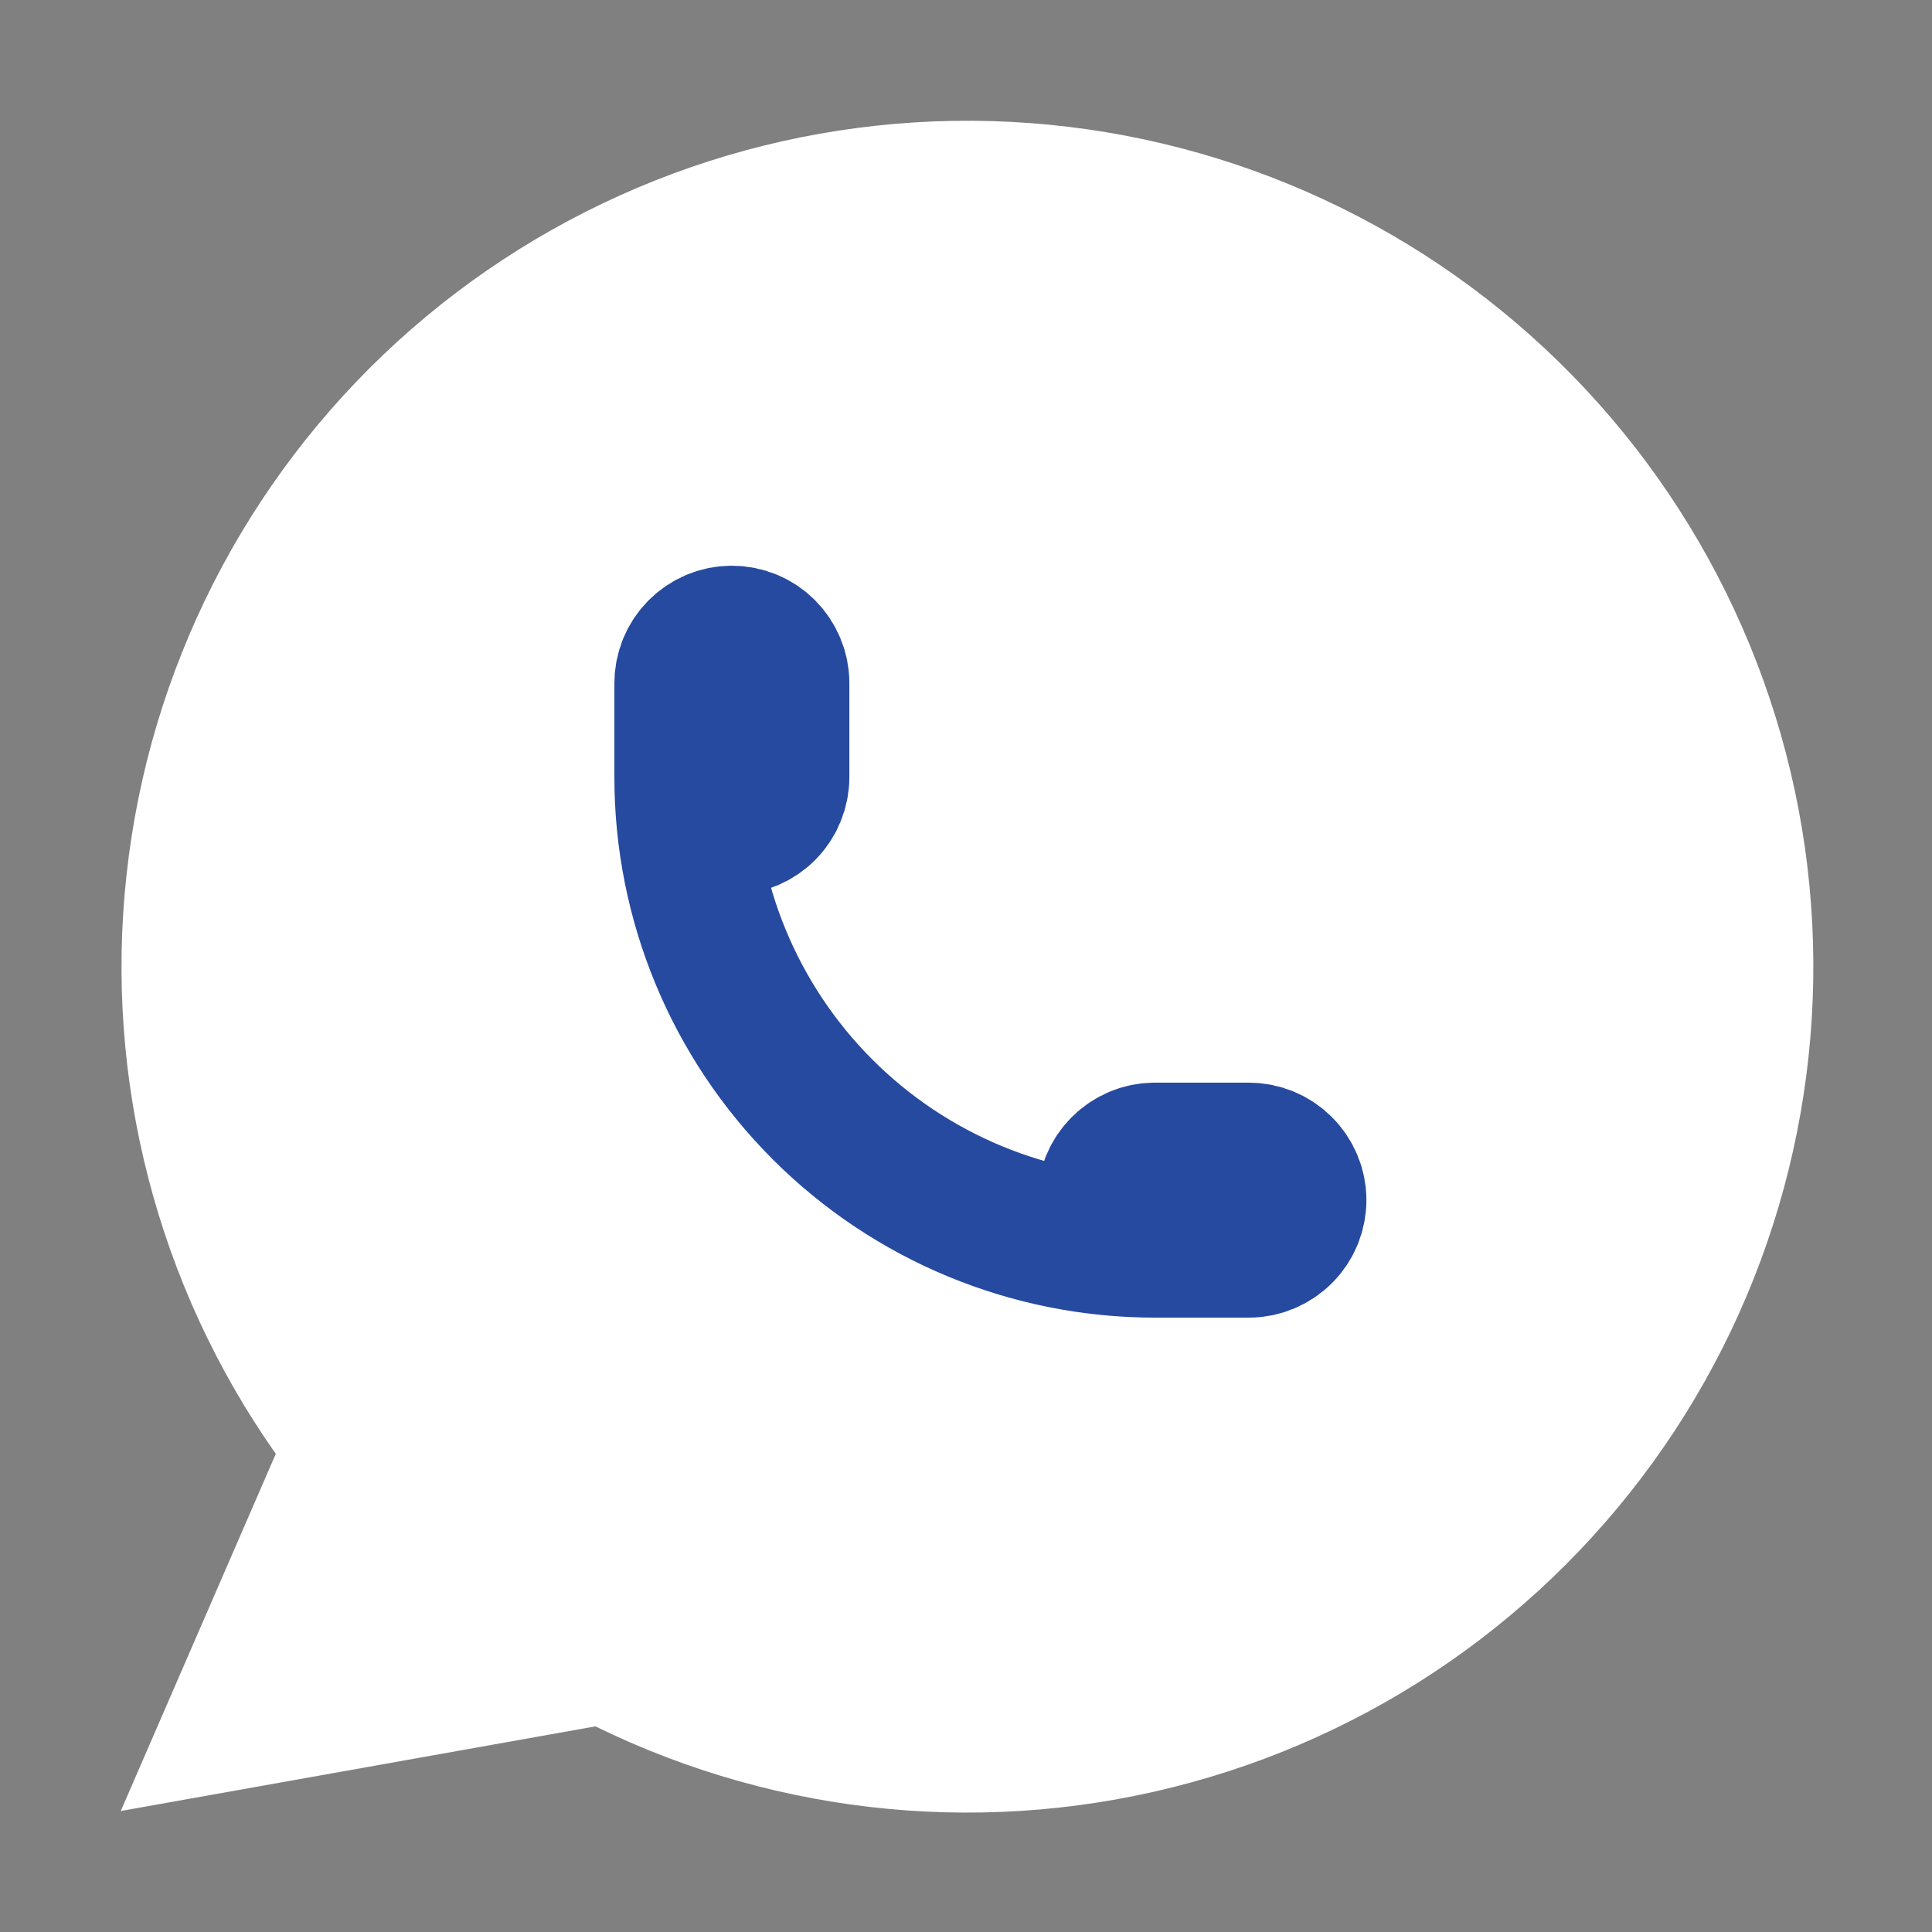 <svg xmlns="http://www.w3.org/2000/svg" width="16" height="16" viewBox="0 0 16 16" fill="none">
  <rect x="0" y="0" width="16" height="16" fill="#808080" stroke="none"/>
  <g clip-path="url(#clip0_815_2928)">
    <path d="M1 14.998L2.284 12.04C1.302 10.645 0.862 8.94 1.048 7.244C1.233 5.548 2.031 3.978 3.292 2.828C4.553 1.679 6.19 1.029 7.896 1.001C9.602 0.973 11.26 1.568 12.558 2.676C13.856 3.783 14.705 5.326 14.947 7.015C15.188 8.704 14.805 10.423 13.869 11.849C12.932 13.276 11.508 14.312 9.862 14.762C8.217 15.213 6.463 15.048 4.931 14.297L1 14.998Z" fill="white"/>
    <path d="M5.672 6.436C5.672 6.539 5.713 6.638 5.786 6.711C5.859 6.784 5.958 6.825 6.061 6.825C6.164 6.825 6.263 6.784 6.336 6.711C6.409 6.638 6.45 6.539 6.45 6.436V5.658C6.45 5.555 6.409 5.456 6.336 5.383C6.263 5.31 6.164 5.269 6.061 5.269C5.958 5.269 5.859 5.31 5.786 5.383C5.713 5.456 5.672 5.555 5.672 5.658V6.436ZM5.672 6.436C5.672 7.468 6.082 8.458 6.812 9.188C7.542 9.918 8.532 10.328 9.564 10.328M9.564 10.328H10.342C10.445 10.328 10.544 10.287 10.617 10.214C10.691 10.141 10.732 10.042 10.732 9.939C10.732 9.836 10.691 9.737 10.617 9.664C10.544 9.591 10.445 9.55 10.342 9.55H9.564C9.461 9.55 9.362 9.591 9.289 9.664C9.216 9.737 9.175 9.836 9.175 9.939C9.175 10.042 9.216 10.141 9.289 10.214C9.362 10.287 9.461 10.328 9.564 10.328Z" stroke="#264A9F" stroke-width="1.168"/>
  </g>
  <defs>
    <clipPath id="clip0_815_2928">
      <rect width="16" height="16" fill="white"/>
    </clipPath>
  </defs>
</svg>